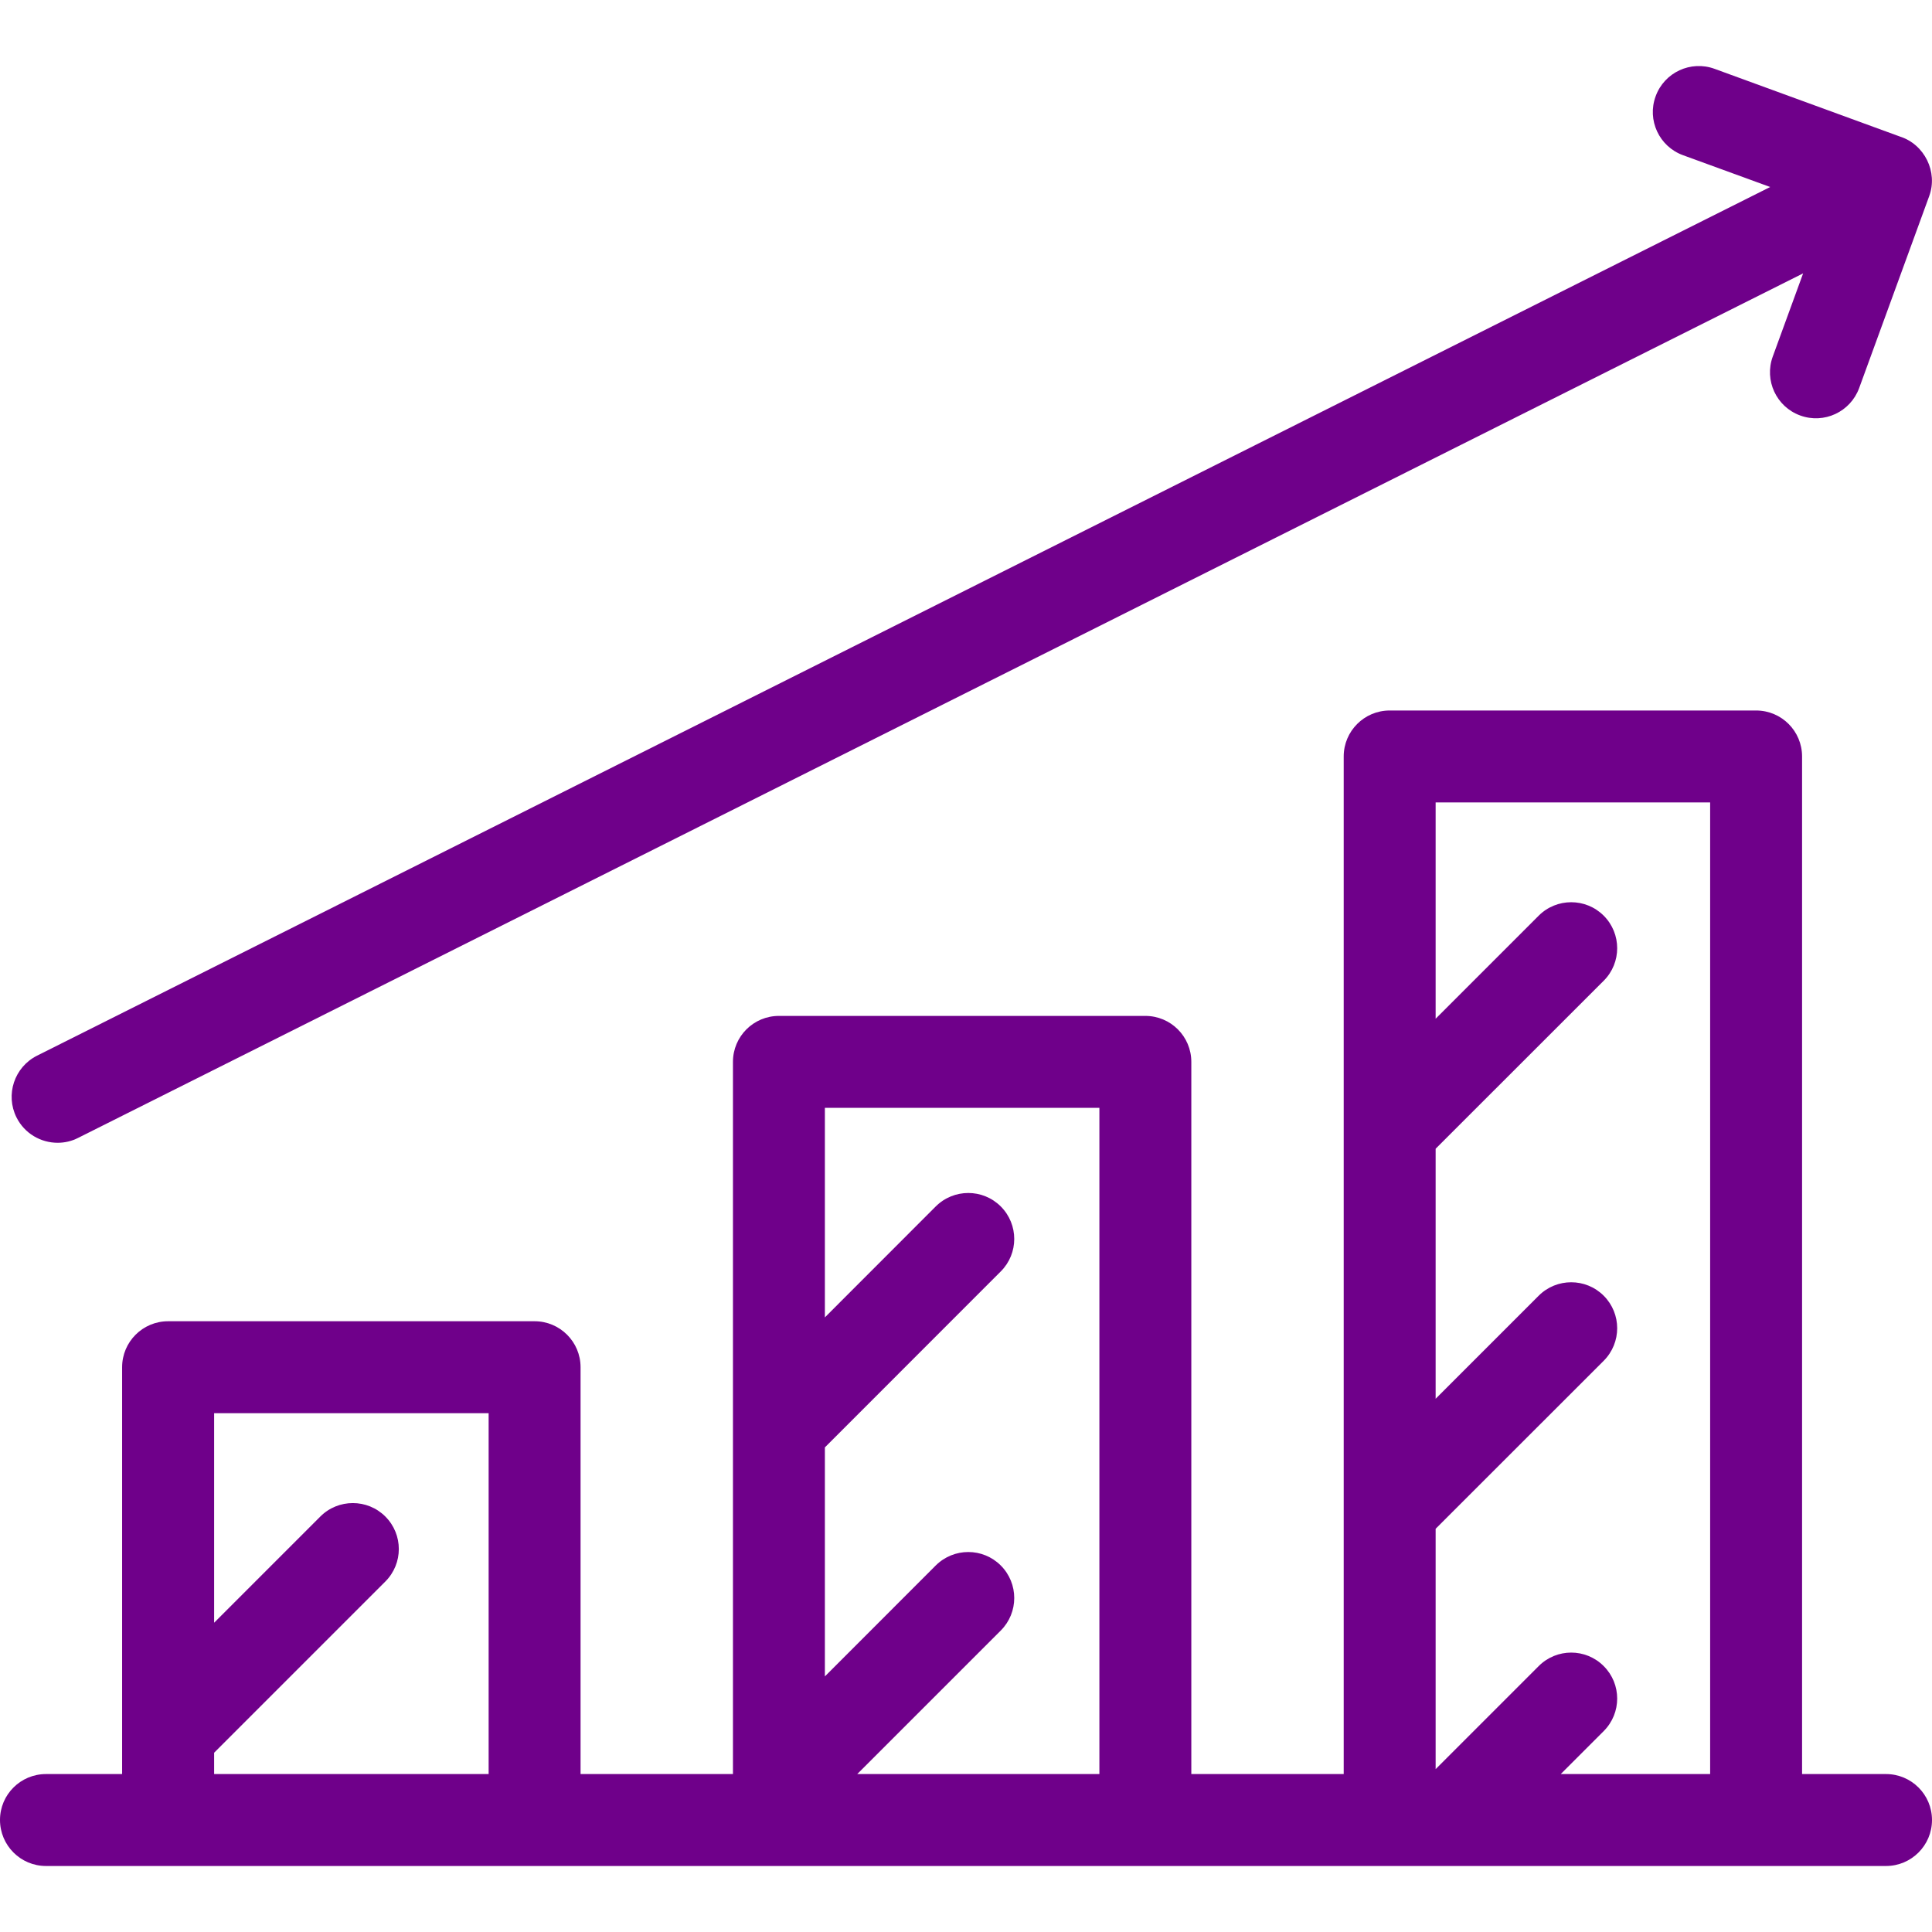 <svg width="24" height="24" viewBox="0 0 24 24" fill="none" xmlns="http://www.w3.org/2000/svg">
<g clip-path="url(#clip0_1078_2250)">
<path d="M23.429 22.038H22.386V9.397C22.386 9.082 22.131 8.826 21.815 8.826H17.263C16.948 8.826 16.692 9.082 16.692 9.397V22.038H14.799V13.191C14.799 12.875 14.543 12.62 14.228 12.62H9.676C9.361 12.62 9.105 12.875 9.105 13.191V22.038H7.212V16.984C7.212 16.669 6.956 16.413 6.641 16.413H2.088C1.773 16.413 1.517 16.669 1.517 16.984V22.038H0.571C0.256 22.038 0 22.293 0 22.608C7.96562e-05 22.924 0.256 23.18 0.571 23.18H23.429C23.744 23.18 24 22.924 24 22.609C24 22.293 23.744 22.038 23.429 22.038ZM6.07 22.038H2.66V21.773L4.787 19.646C5.01 19.423 5.01 19.062 4.787 18.839C4.564 18.616 4.202 18.616 3.979 18.839L2.66 20.158V17.555H6.07V22.038ZM13.657 22.038H10.649L12.432 20.255C12.655 20.032 12.655 19.67 12.432 19.447C12.209 19.224 11.848 19.224 11.624 19.447L10.247 20.825V17.98L12.432 15.794C12.655 15.572 12.655 15.21 12.432 14.987C12.209 14.764 11.848 14.764 11.624 14.987L10.247 16.365V13.762H13.657V22.038ZM21.244 22.038H19.388L19.922 21.504C20.145 21.281 20.145 20.919 19.922 20.697C19.699 20.473 19.337 20.473 19.114 20.697L17.834 21.977V18.991L19.922 16.904C20.145 16.68 20.145 16.319 19.922 16.096C19.699 15.873 19.337 15.873 19.114 16.096L17.834 17.376V14.27L19.922 12.183C20.145 11.96 20.145 11.598 19.922 11.375C19.699 11.152 19.337 11.152 19.114 11.375L17.834 12.655V9.968H21.244V22.038Z" fill="#6F008A"/>
<path d="M23.601 1.696L21.299 0.855C21.003 0.747 20.675 0.899 20.567 1.196C20.458 1.492 20.611 1.82 20.907 1.928L21.99 2.323L0.46 13.114C0.178 13.256 0.064 13.599 0.205 13.881C0.305 14.081 0.507 14.196 0.716 14.196C0.802 14.196 0.889 14.177 0.971 14.135L22.399 3.396L22.022 4.429C21.914 4.725 22.066 5.053 22.362 5.161C22.659 5.27 22.986 5.117 23.095 4.821L23.965 2.437C24.076 2.136 23.907 1.793 23.601 1.696Z" fill="#6F008A"/>
</g>
<defs>
<clipPath id="clip0_1078_2250">
<rect width="24" height="24" fill="white"/>
</clipPath>
</defs>
</svg>
